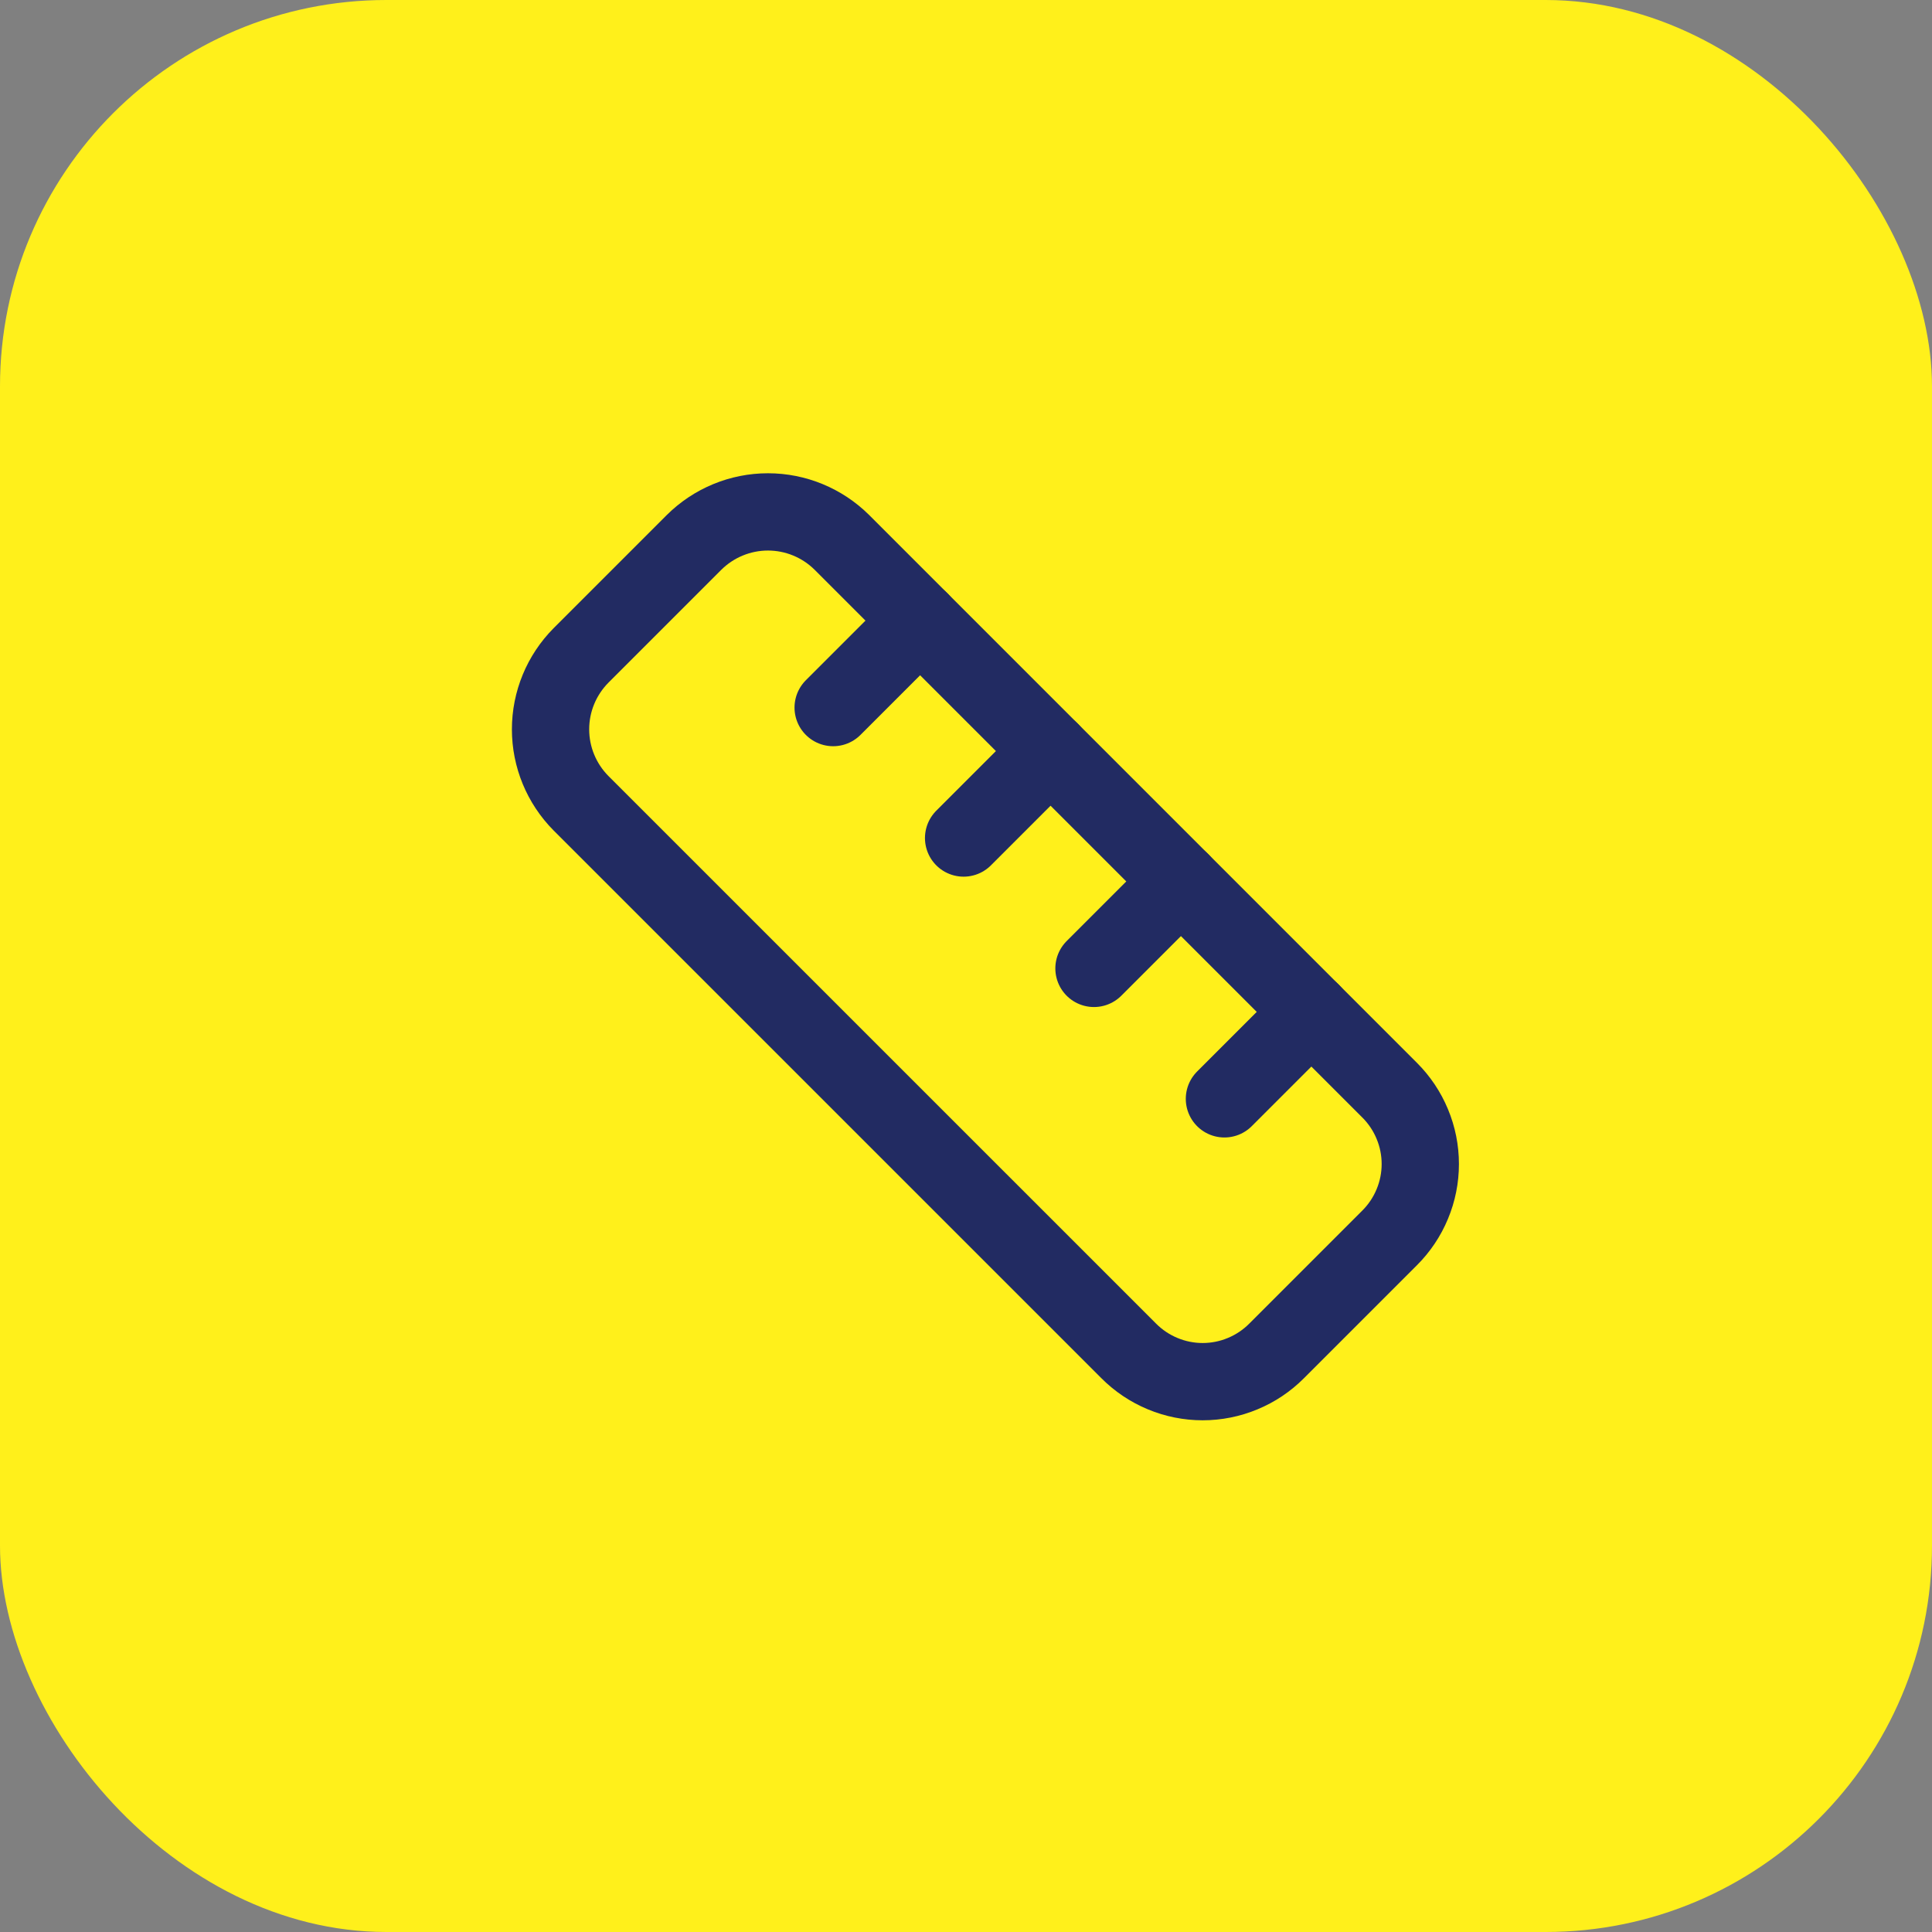 <svg xmlns="http://www.w3.org/2000/svg" width="50" height="50" viewBox="0 0 50 50" fill="none"><rect x="0" y="0" width="50" height="50" fill="#808080" stroke="none"/><rect width="50" height="50" rx="10" fill="#FFF01B"></rect><path d="M35.962 28.212C36.214 28.463 36.414 28.761 36.55 29.09C36.687 29.418 36.757 29.77 36.757 30.125C36.757 30.48 36.687 30.832 36.55 31.16C36.414 31.489 36.214 31.787 35.962 32.038L33.038 34.962C32.787 35.214 32.489 35.414 32.16 35.55C31.832 35.687 31.48 35.757 31.125 35.757C30.77 35.757 30.418 35.687 30.09 35.55C29.761 35.414 29.463 35.214 29.212 34.962L15.037 20.788C14.532 20.279 14.248 19.592 14.248 18.875C14.248 18.158 14.532 17.471 15.037 16.962L17.962 14.037C18.471 13.532 19.158 13.248 19.875 13.248C20.592 13.248 21.279 13.532 21.788 14.037L35.962 28.212Z" stroke="#222B62" stroke-width="2" stroke-linecap="round" stroke-linejoin="round"></path><path d="M28.312 25.062L30.562 22.812" stroke="#222B62" stroke-width="2" stroke-linecap="round" stroke-linejoin="round"></path><path d="M24.938 21.688L27.188 19.438" stroke="#222B62" stroke-width="2" stroke-linecap="round" stroke-linejoin="round"></path><path d="M21.562 18.312L23.812 16.062" stroke="#222B62" stroke-width="2" stroke-linecap="round" stroke-linejoin="round"></path><path d="M31.688 28.438L33.938 26.188" stroke="#222B62" stroke-width="2" stroke-linecap="round" stroke-linejoin="round"></path></svg>